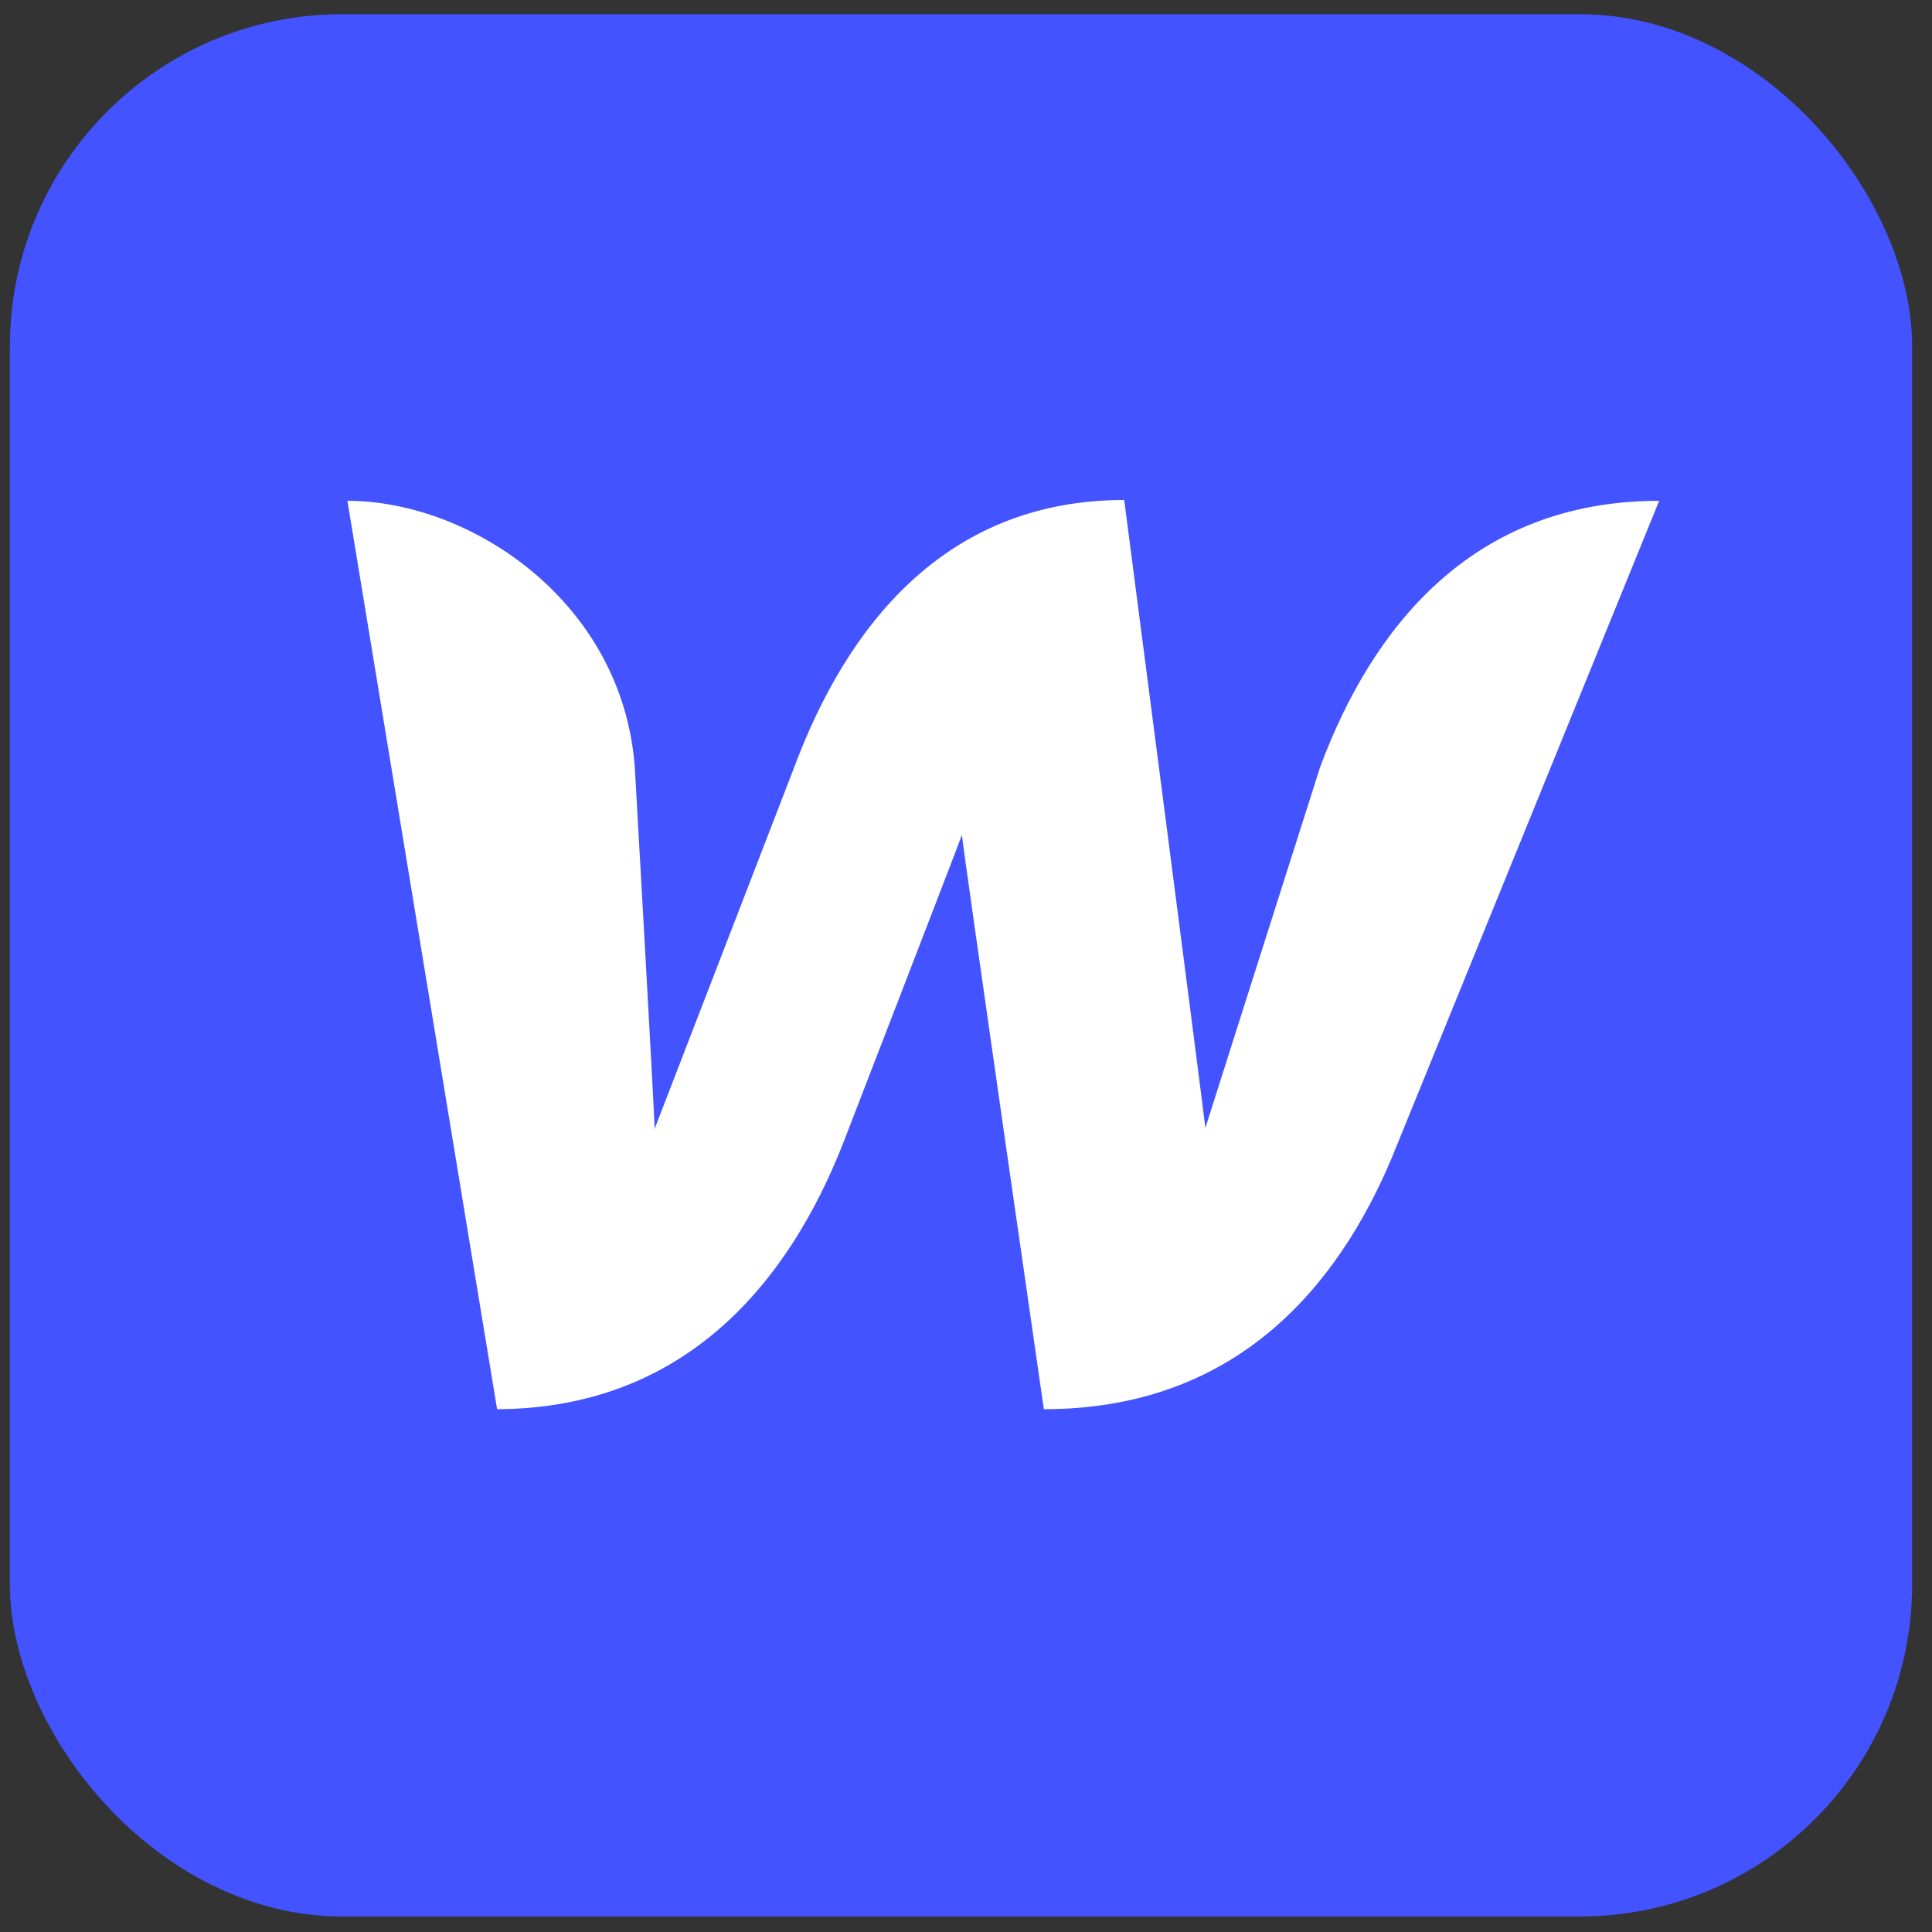<svg width="65" height="65" viewBox="0 0 65 65" fill="none" xmlns="http://www.w3.org/2000/svg">
<rect x="0" y="0" width="65" height="65" fill="#333333" stroke="none"/>
<rect x="0.332" y="0.478" width="64" height="64" rx="11.178" fill="#4353FF"/>
<path d="M44.423 25.782C44.423 25.782 40.845 37.02 40.553 37.948C40.447 36.994 37.823 16.822 37.823 16.822C31.727 16.822 28.466 21.169 26.743 25.755C26.743 25.755 22.396 37.02 22.025 37.975C21.999 37.1 21.362 25.888 21.362 25.888C20.991 20.268 15.849 16.849 11.688 16.849L16.724 47.411C23.112 47.385 26.558 43.064 28.36 38.478C28.36 38.478 32.204 28.538 32.363 28.088C32.389 28.512 35.119 47.411 35.119 47.411C41.534 47.411 44.98 43.355 46.835 38.929L55.821 16.849C49.486 16.849 46.146 21.169 44.423 25.782Z" fill="white"/>
</svg>
